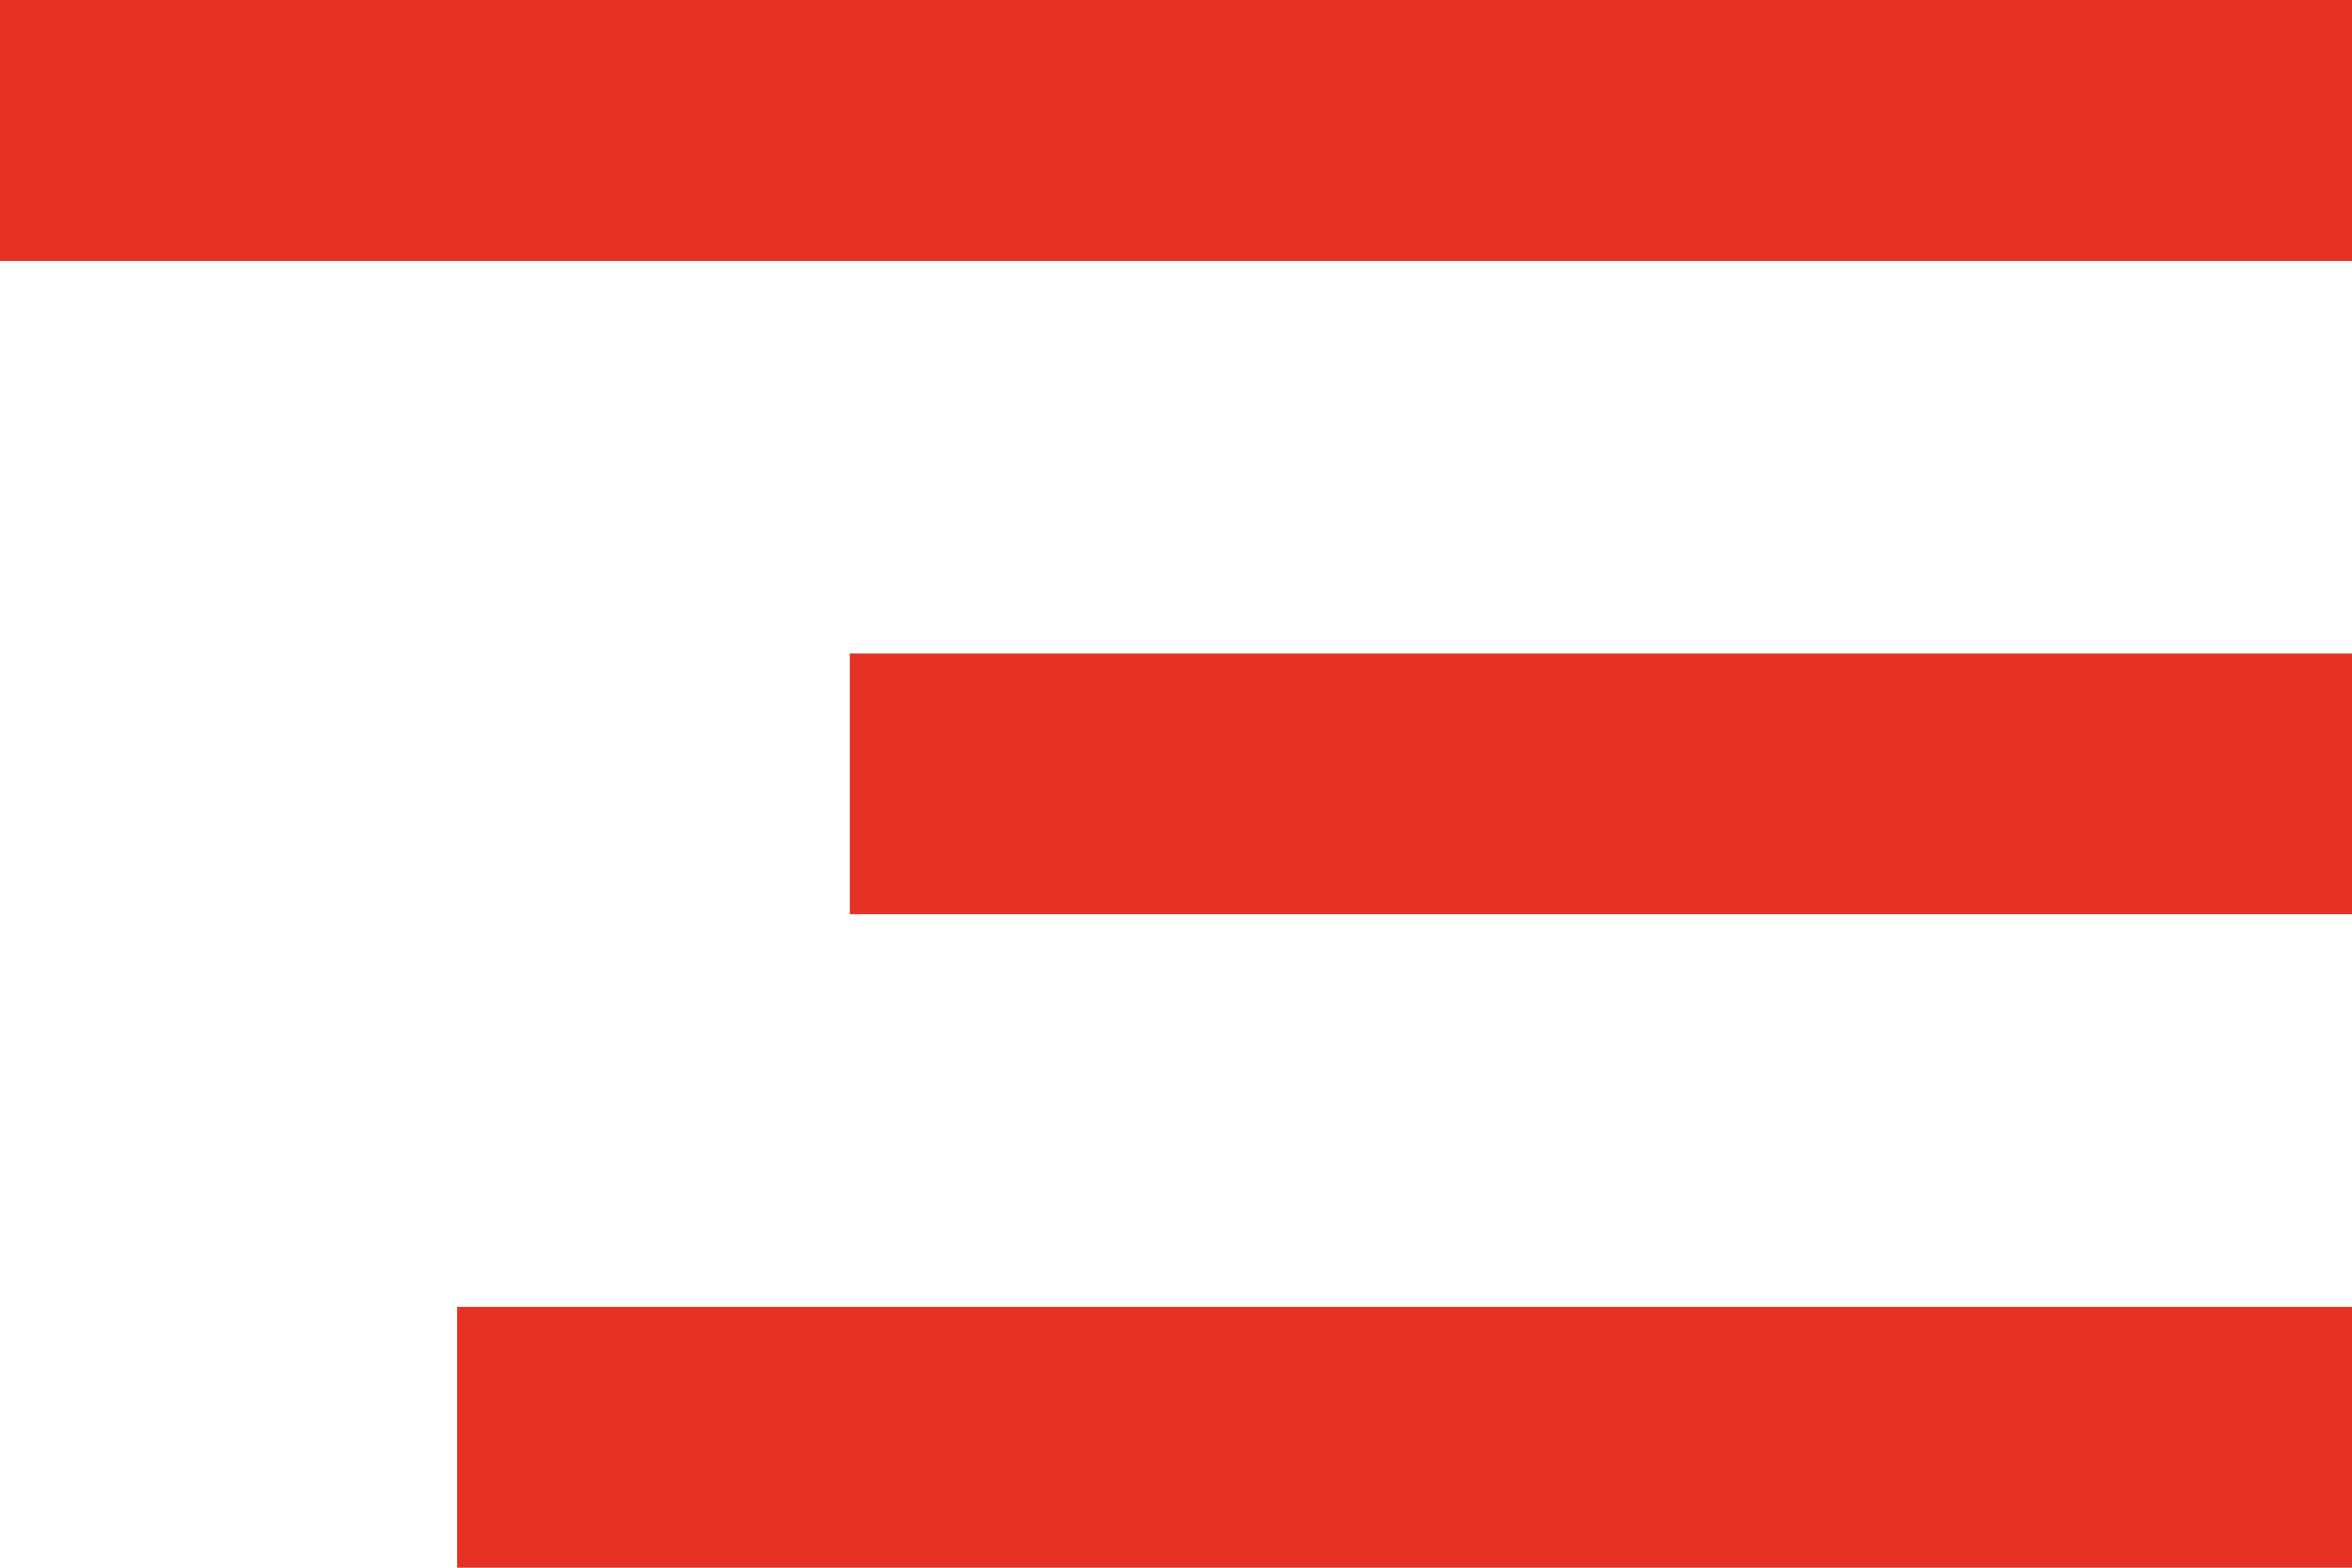 <svg width="36" height="24" viewBox="0 0 36 24" fill="none" xmlns="http://www.w3.org/2000/svg">
<rect width="36" height="4" transform="matrix(-1 0 0 1 36 0)" fill="#E63125"/>
<rect width="23" height="4" transform="matrix(-1 0 0 1 36 10)" fill="#E63125"/>
<rect width="29" height="4" transform="matrix(-1 0 0 1 36 20)" fill="#E63125"/>
</svg>
